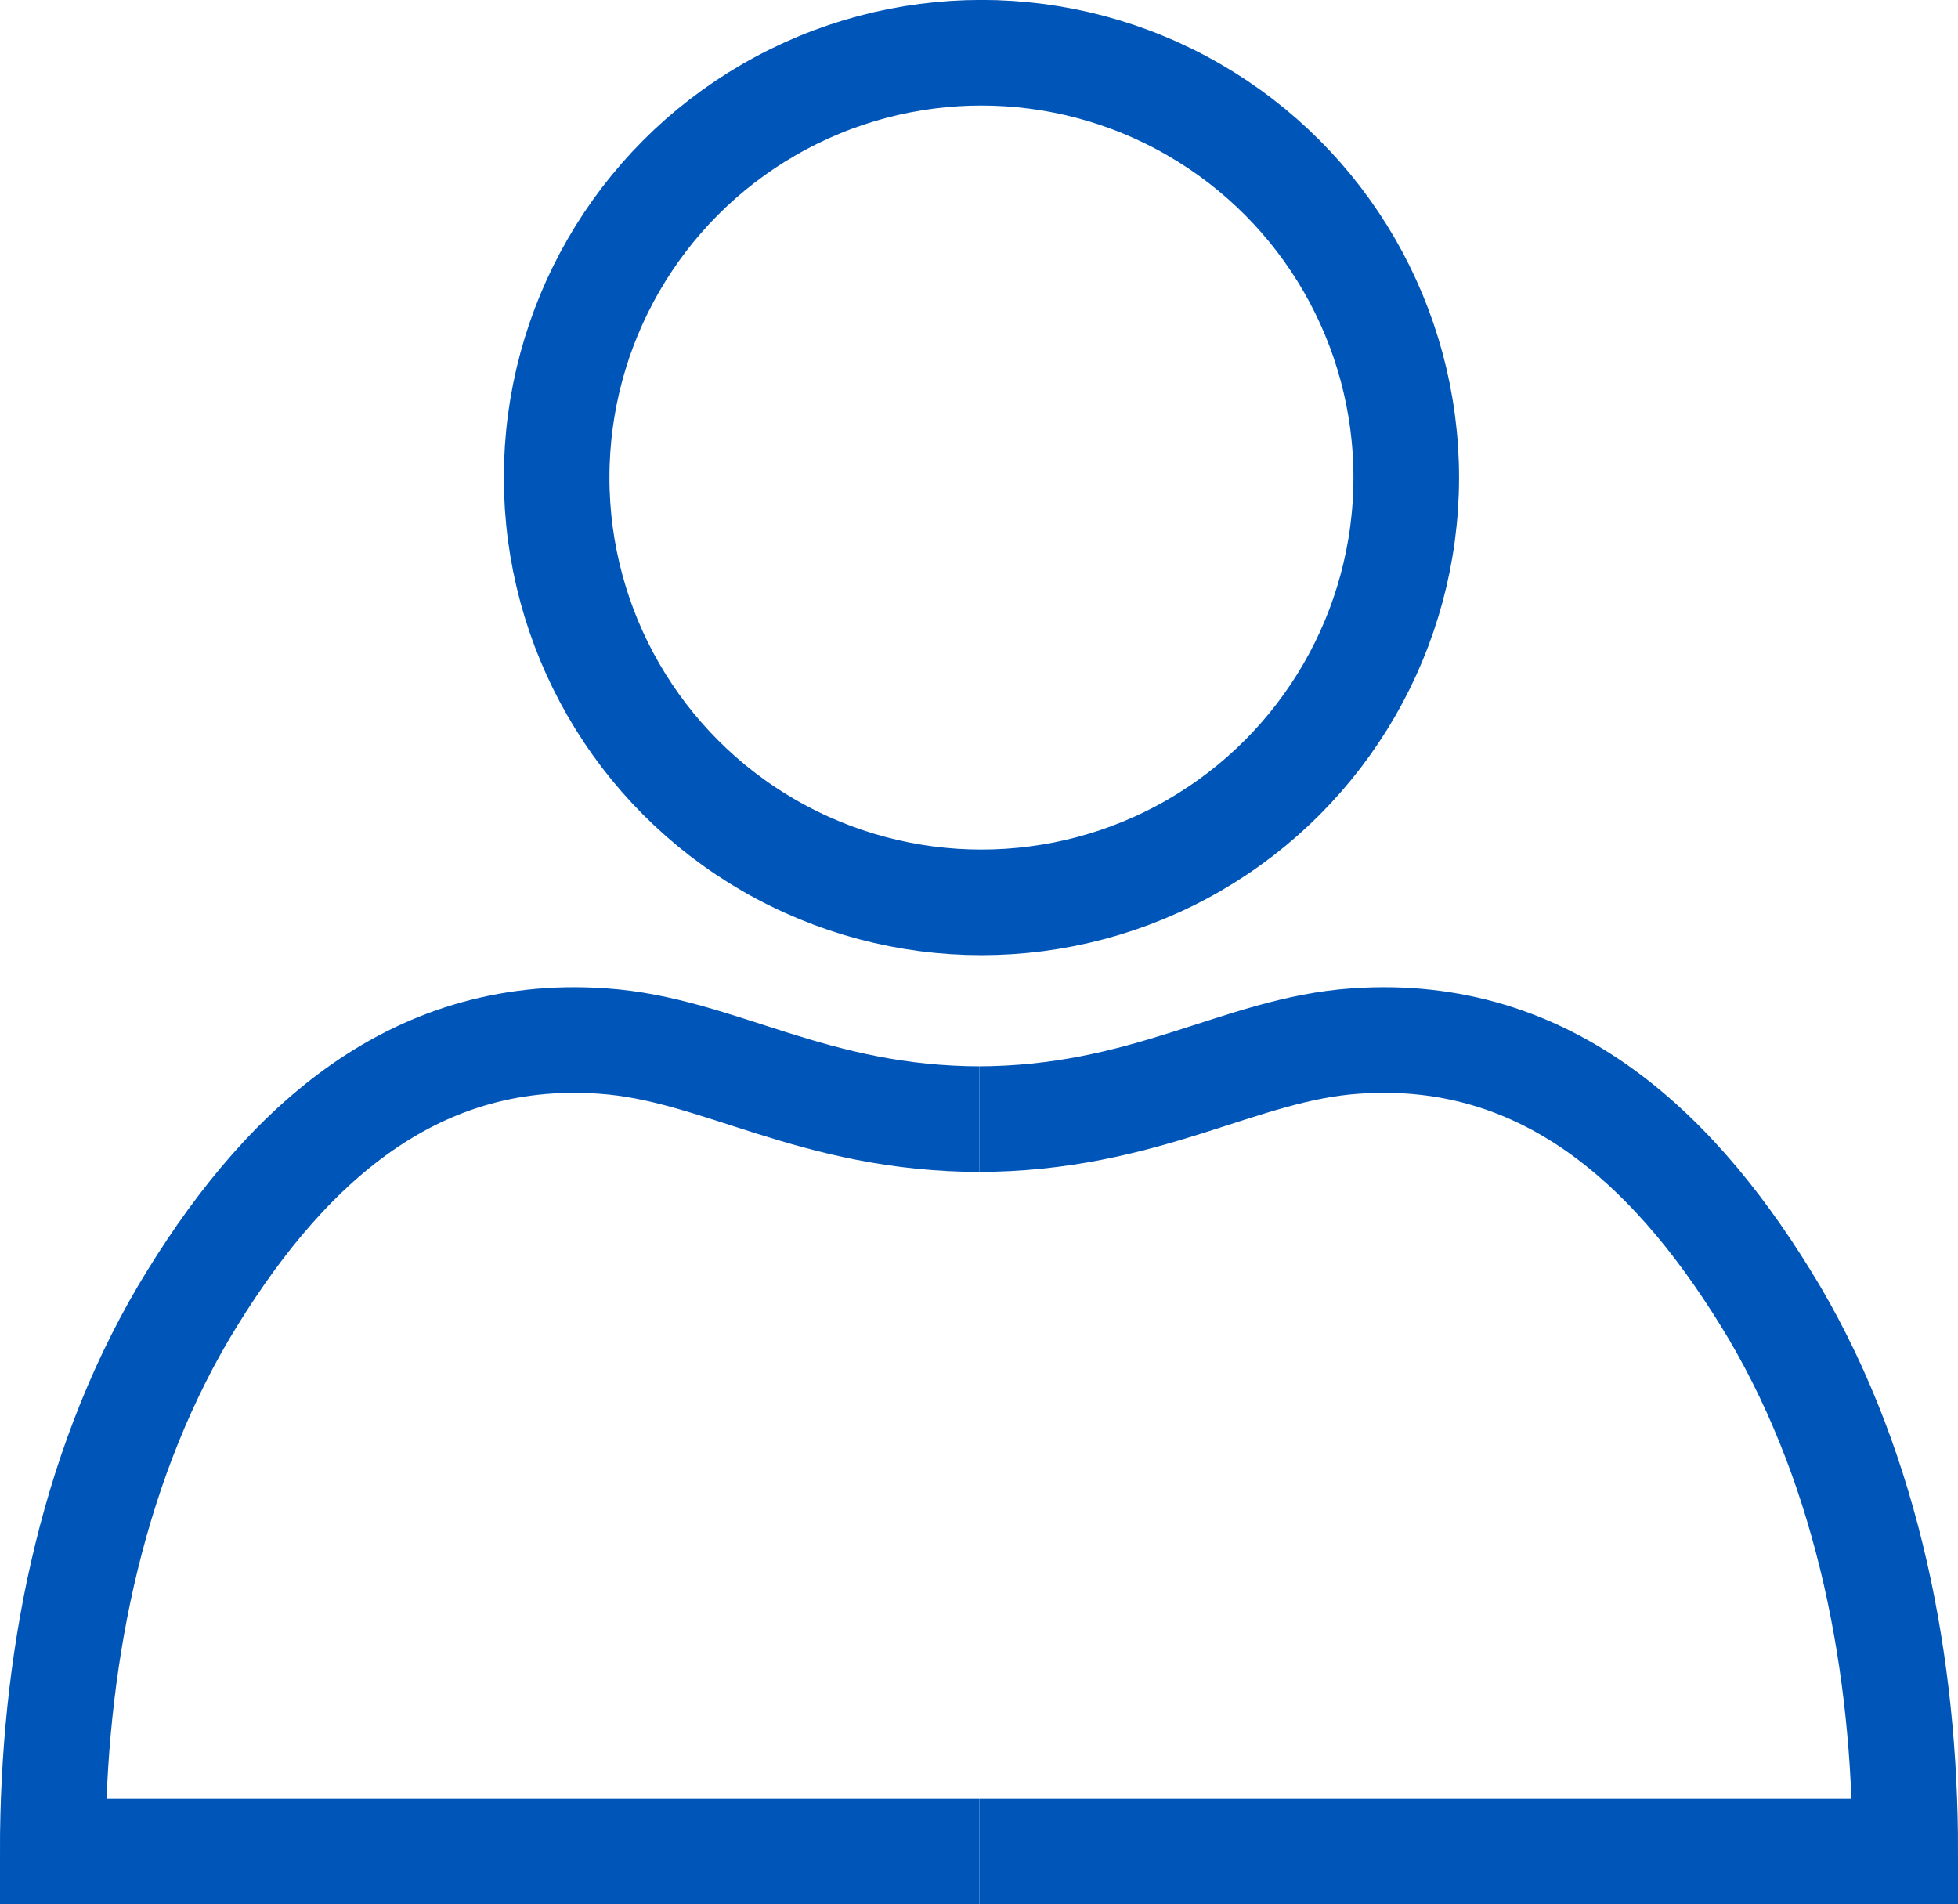 <?xml version="1.0" encoding="utf-8"?>
<!-- Generator: Adobe Illustrator 28.0.0, SVG Export Plug-In . SVG Version: 6.00 Build 0)  -->
<svg version="1.1" id="Calque_1" xmlns="http://www.w3.org/2000/svg" xmlns:xlink="http://www.w3.org/1999/xlink" x="0px" y="0px"
	 viewBox="0 0 200.5 195" style="enable-background:new 0 0 200.5 195;" xml:space="preserve">
<style type="text/css">
	.st0{fill:none;stroke:#0055B8;stroke-width:10.813;stroke-miterlimit:10;}
	
		.st1{clip-path:url(#SVGID_00000071541138130563805550000015873108438673562784_);fill:none;stroke:#0055B8;stroke-width:10.813;stroke-miterlimit:10;}
	
		.st2{clip-path:url(#SVGID_00000008109126516421532330000013470735074995480197_);fill:none;stroke:#0055B8;stroke-width:10.813;stroke-miterlimit:10;}
</style>
<g id="Calque_5">
</g>
<g id="Calque_2_00000154392940747764327880000015239733115641469589_">
</g>
<g id="Calque_3">
</g>
<g id="Calque_1_00000054966577503810948890000010419499727639349416_">
	<g>
		<circle class="st0" cx="100.5" cy="48.9" r="43.5"/>
		<g>
			<g id="_x3C_Répétition_miroir_x3E__00000016776627746597345210000010275319024278103733_">
				<g>
					<g>
						<defs>
							<rect id="SVGID_1_" y="101" width="100.3" height="94"/>
						</defs>
						<clipPath id="SVGID_00000131338916999645401090000011008164829248692627_">
							<use xlink:href="#SVGID_1_"  style="overflow:visible;"/>
						</clipPath>
						
							<path style="clip-path:url(#SVGID_00000131338916999645401090000011008164829248692627_);fill:none;stroke:#0055B8;stroke-width:10.813;stroke-miterlimit:10;" d="
							M100.5,114.6c-17.4,0-26.9-7.2-38.8-8c-19.9-1.4-33.2,11.5-42.9,27.8c-9.7,16.5-13.4,36.3-13.4,55.2h97.1"/>
					</g>
				</g>
			</g>
			<g id="_x3C_Répétition_miroir_x3E__00000023243874306589504110000016599959439790203318_">
				<g>
					<g>
						<defs>
							<rect id="SVGID_00000173135660183199548420000007634457912649073569_" x="100.3" y="101" width="100.3" height="94"/>
						</defs>
						<clipPath id="SVGID_00000073692493151791128580000014841395155805266823_">
							<use xlink:href="#SVGID_00000173135660183199548420000007634457912649073569_"  style="overflow:visible;"/>
						</clipPath>
						
							<path style="clip-path:url(#SVGID_00000073692493151791128580000014841395155805266823_);fill:none;stroke:#0055B8;stroke-width:10.813;stroke-miterlimit:10;" d="
							M100,114.6c17.4,0,26.9-7.2,38.8-8c19.9-1.4,33.2,11.5,42.9,27.8c9.7,16.5,13.4,36.3,13.4,55.2H98.1"/>
					</g>
				</g>
			</g>
		</g>
	</g>
</g>
<g id="Calque_4">
</g>
</svg>
